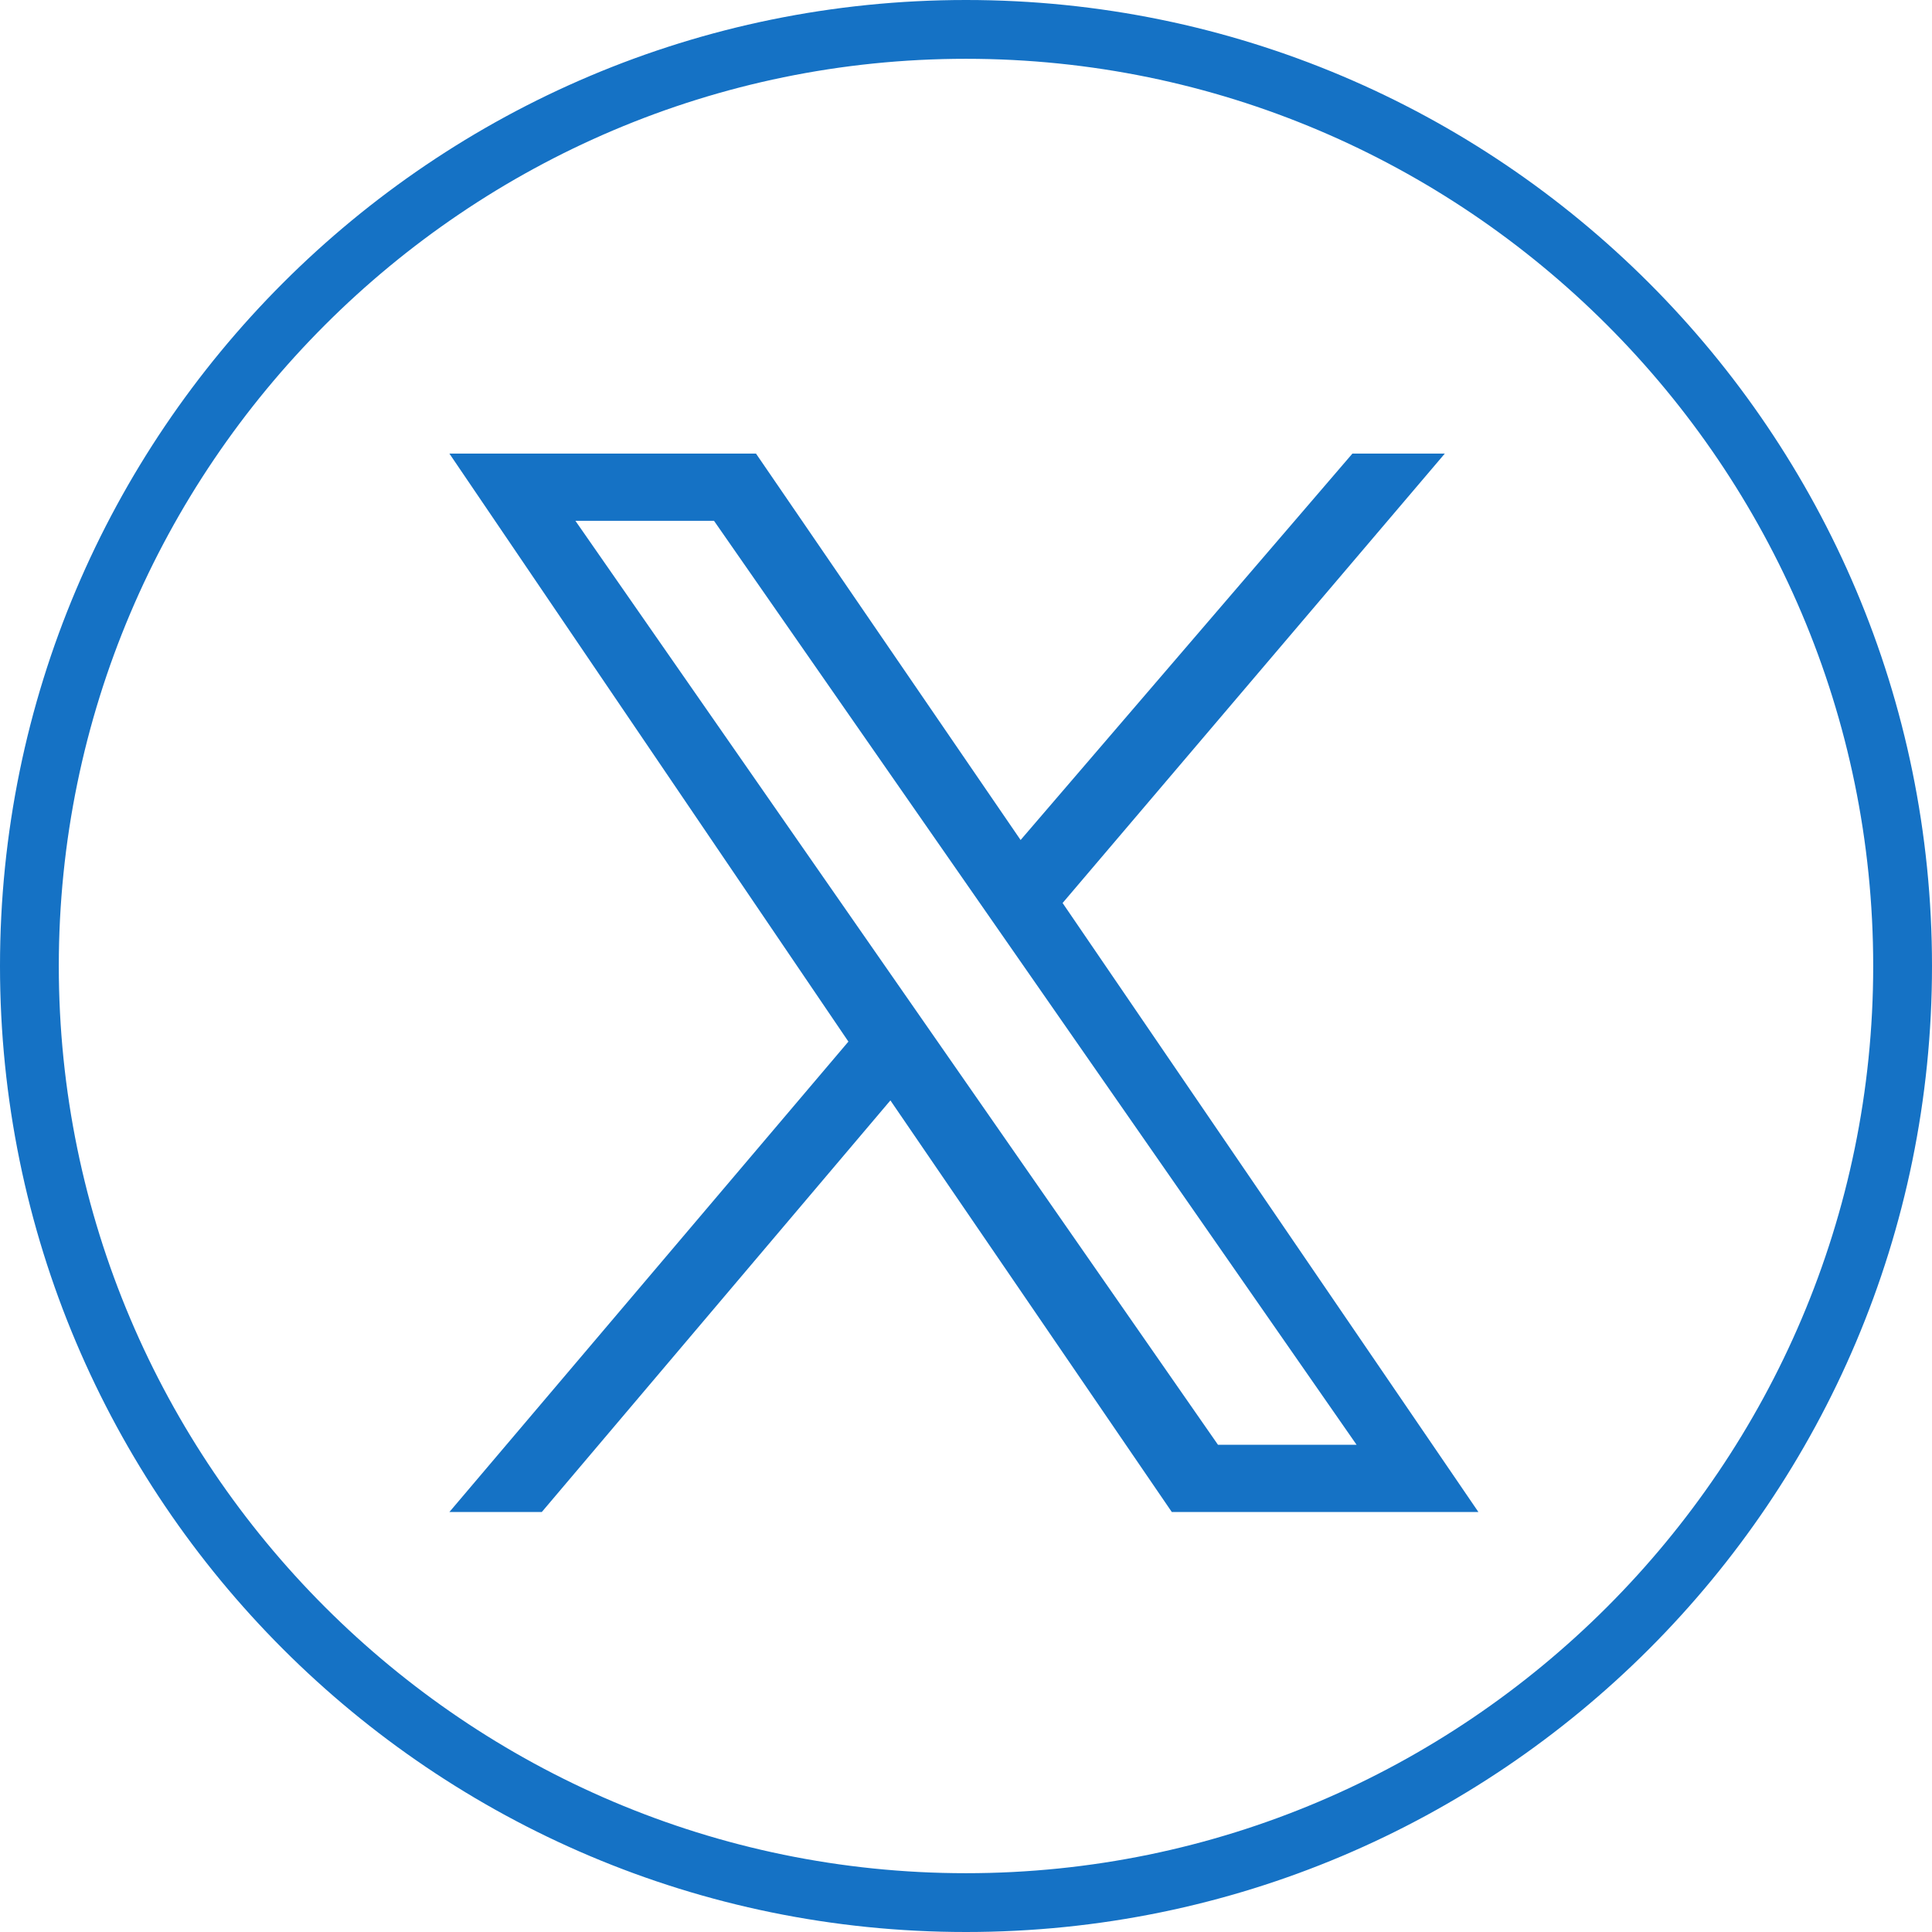 <?xml version="1.0" encoding="utf-8"?>
<!-- Generator: Adobe Illustrator 27.5.0, SVG Export Plug-In . SVG Version: 6.00 Build 0)  -->
<svg version="1.1" id="Calque_1" xmlns="http://www.w3.org/2000/svg" xmlns:xlink="http://www.w3.org/1999/xlink" x="0px" y="0px"
	 width="46px" height="46px" viewBox="0 0 46 46" style="enable-background:new 0 0 46 46;" xml:space="preserve">
<style type="text/css">
	.st0{fill-rule:evenodd;clip-rule:evenodd;fill:#1572C5;}
</style>
<g id="social-twitter">
	<g id="Union">
		<path class="st0" d="M34.4,10.8l-9.1,10.7l9.9,14.5h-7.3l-6.7-9.8l-8.3,9.8h-2.2l9.5-11.2l-9.5-14h7.3l6.3,9.2l7.9-9.2H34.4z
			 M29,34.4h3.3L17,12.4h-3.3L29,34.4z"/>
		<path class="st0" d="M46,23C46,10.3,35.7,0,23,0C10.3,0,0,10.3,0,23s10.3,23,23,23C35.7,46,46,35.7,46,23z M1.4,23
			C1.4,11.1,11.1,1.4,23,1.4S44.6,11.1,44.6,23c0,11.9-9.7,21.6-21.6,21.6S1.4,34.9,1.4,23z"/>
	</g>
</g>
</svg>

